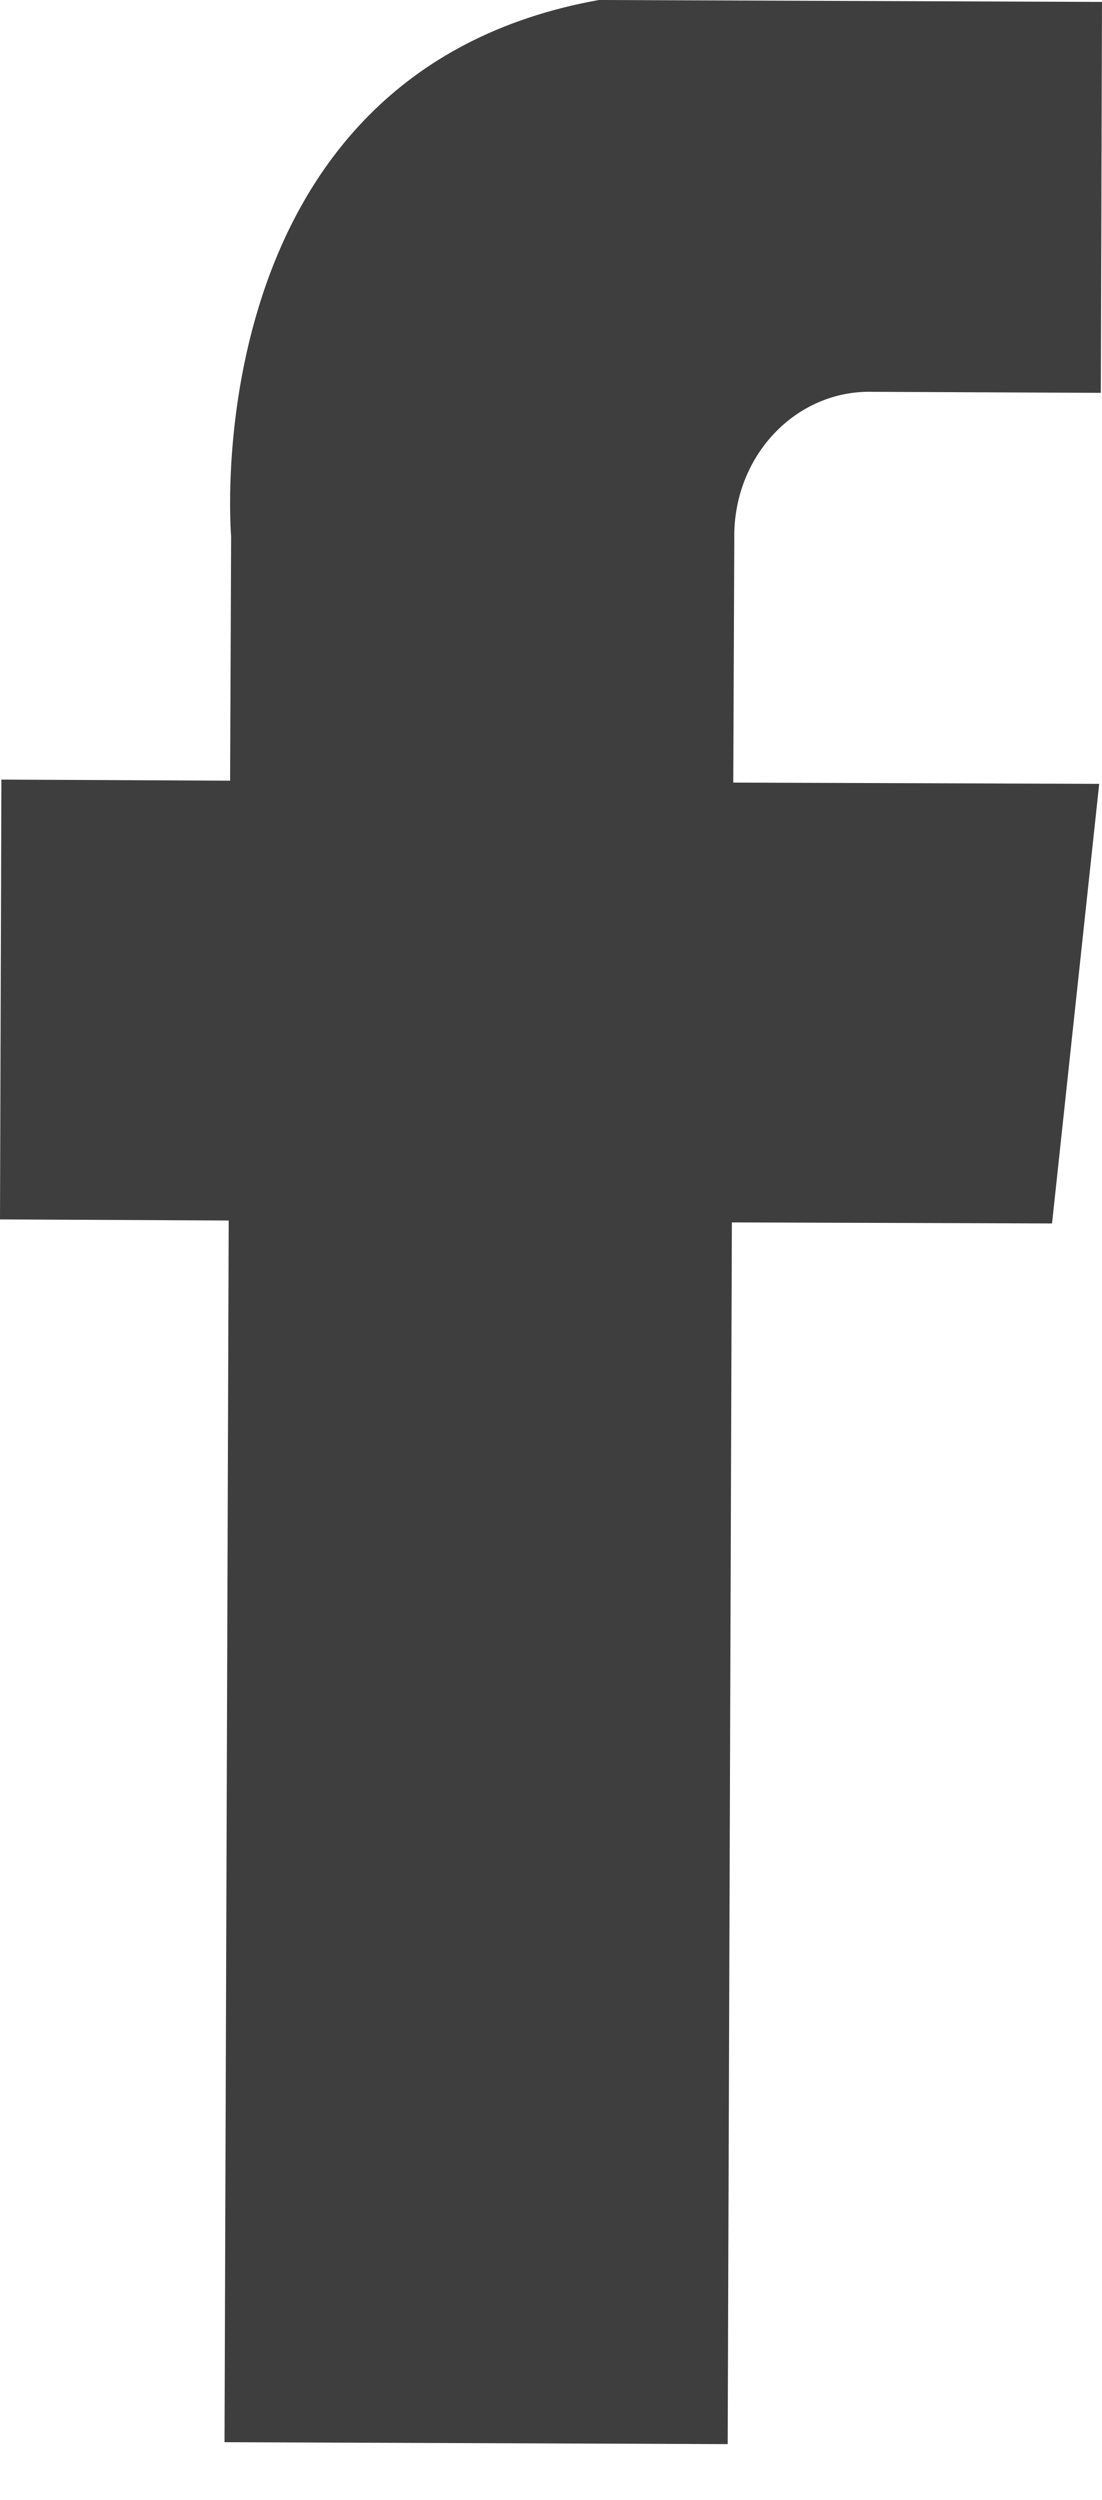 <svg width="15" height="34" viewBox="0 0 15 34" fill="none" xmlns="http://www.w3.org/2000/svg">
<path d="M9.995 7.32L9.981 10.644L14.962 10.661L14.32 16.64L9.962 16.626L9.905 33.242L3.056 33.216L3.113 16.6L0 16.585L0.019 10.603L3.132 10.618L3.146 7.294C3.146 7.294 2.609 0.995 8.151 0L15 0.026L14.984 5.343L11.871 5.329C11.624 5.323 11.378 5.37 11.149 5.468C10.919 5.566 10.711 5.712 10.536 5.898C10.36 6.084 10.222 6.306 10.129 6.55C10.036 6.795 9.991 7.056 9.995 7.32Z" fill="#3E3E3E"/>
</svg>
